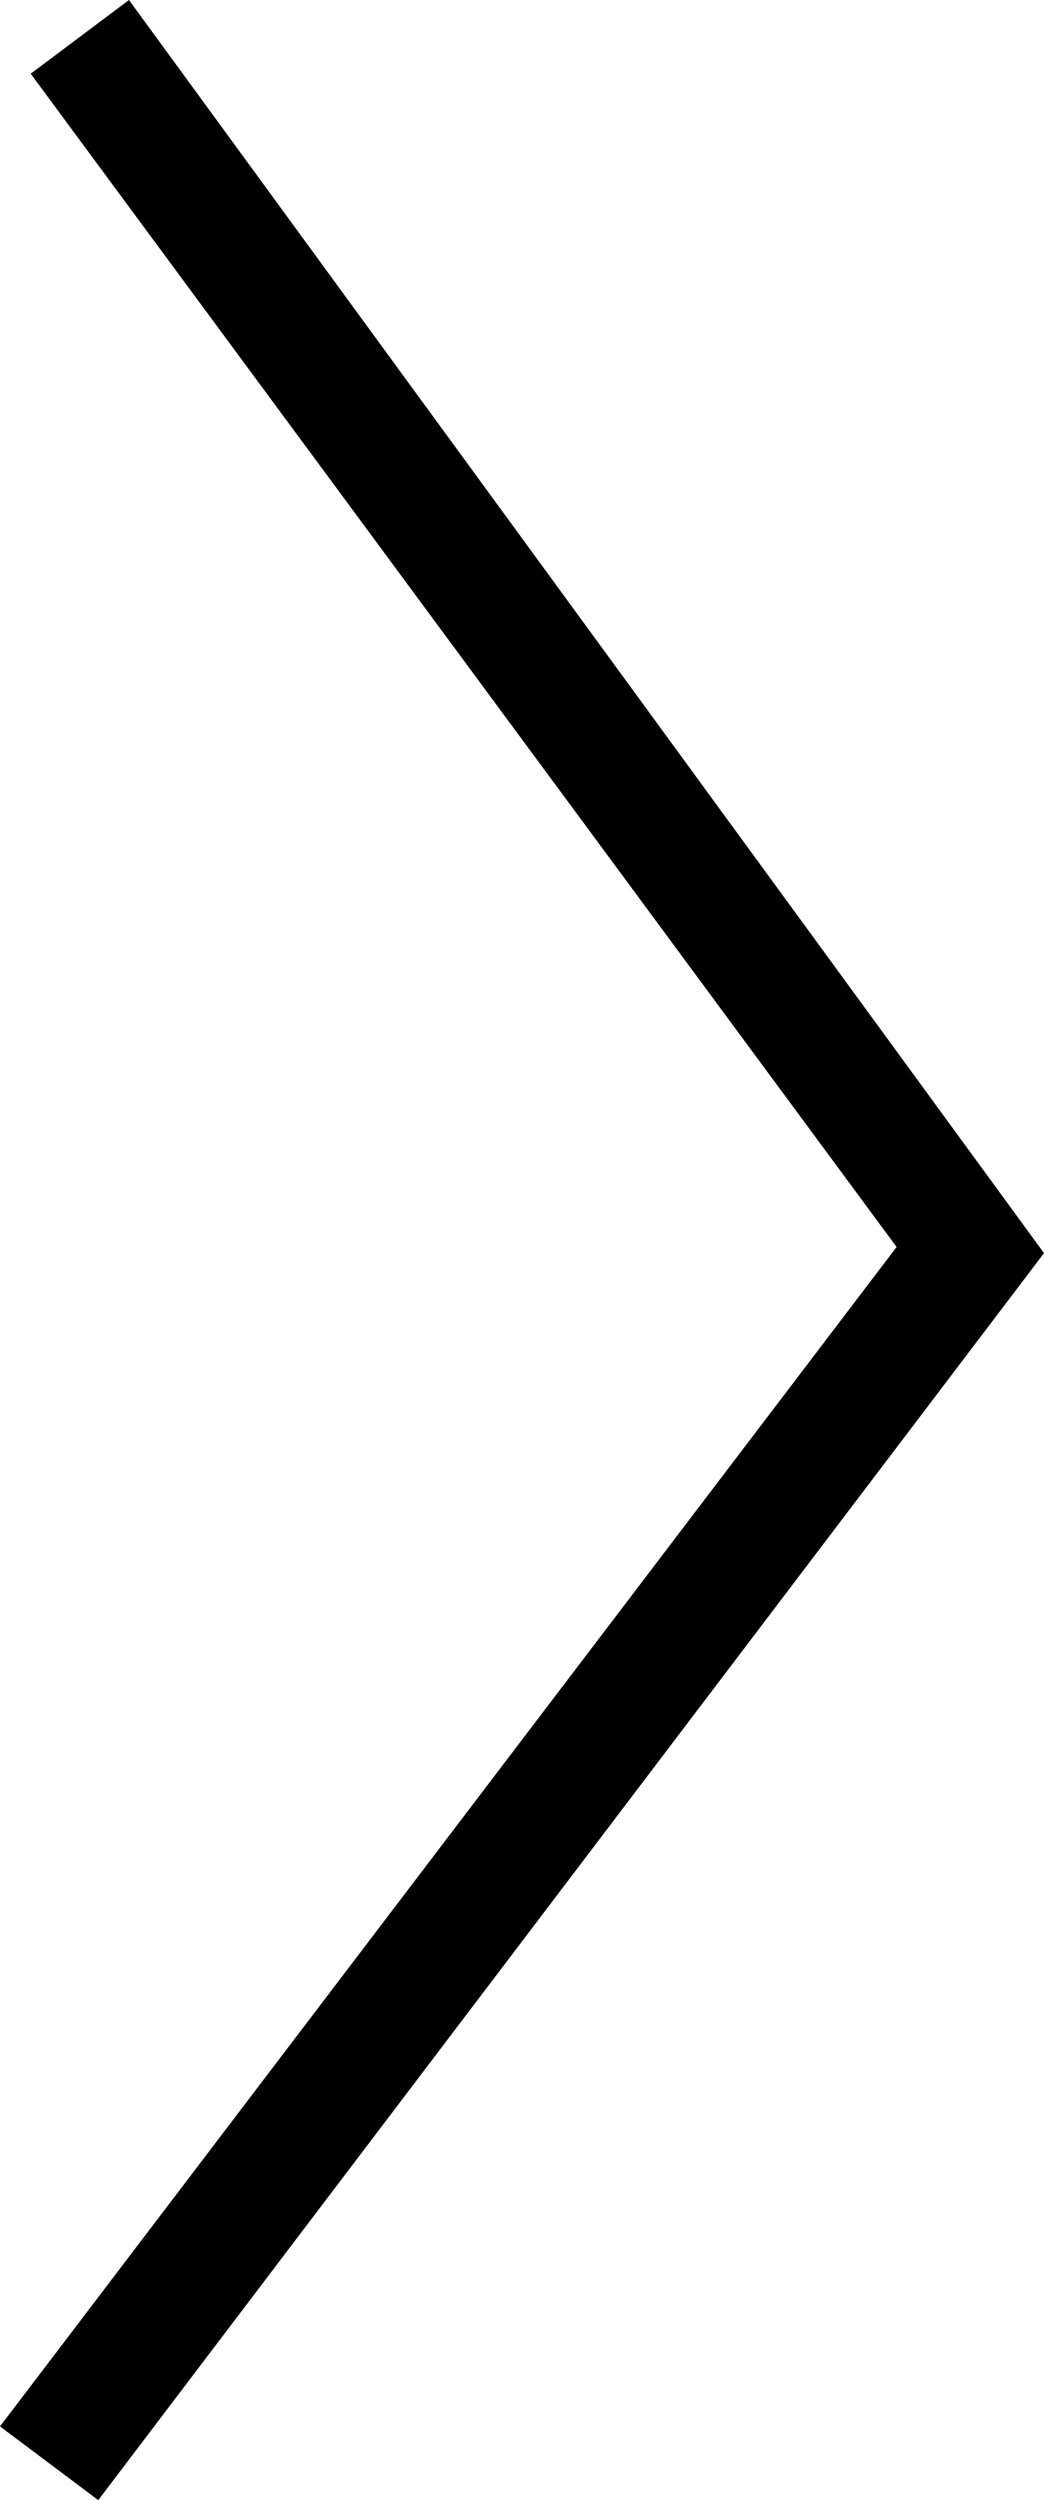 <?xml version="1.0" encoding="utf-8"?>
<!-- Generator: Adobe Illustrator 26.0.2, SVG Export Plug-In . SVG Version: 6.00 Build 0)  -->
<svg version="1.1" id="レイヤー_1" xmlns="http://www.w3.org/2000/svg" xmlns:xlink="http://www.w3.org/1999/xlink" x="0px"
	 y="0px" viewBox="0 0 17 40.7" style="enable-background:new 0 0 17 40.7;" xml:space="preserve">
<g id="レイヤー_2_00000160906889862990221280000006187229333509853371_">
	<g id="ハンバーガー">
		<polygon points="0,39.5 14.6,20.3 0.5,1.2 2.1,0 17,20.4 1.6,40.7 		"/>
	</g>
</g>
</svg>
